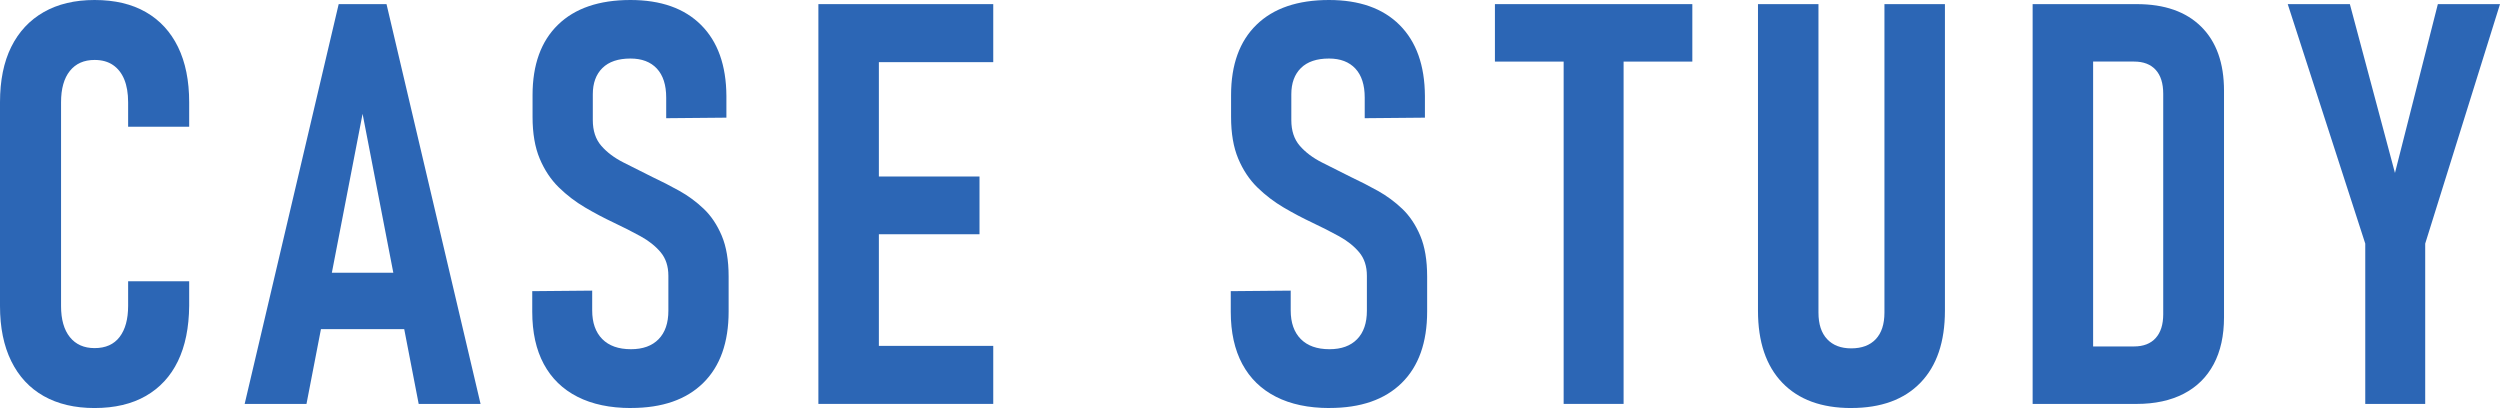 <?xml version="1.0" encoding="UTF-8"?><svg id="_レイヤー_2" xmlns="http://www.w3.org/2000/svg" viewBox="0 0 106.554 17.391"><defs><style>.cls-1{fill:#2c66b5;}</style></defs><g id="img"><path class="cls-1" d="M4.031,17.391c-.844,0-1.566-.17-2.168-.51-.602-.34-1.062-.836-1.383-1.488s-.48-1.435-.48-2.35V4.359c0-.93.16-1.717.48-2.361S1.262.859,1.863.516c.602-.344,1.324-.516,2.168-.516.859,0,1.588.172,2.186.516s1.055.84,1.371,1.488.475,1.434.475,2.356v1.043h-2.602v-1.043c0-.383-.055-.707-.164-.973s-.27-.471-.48-.615-.473-.217-.785-.217c-.453,0-.805.156-1.055.469s-.375.758-.375,1.336v8.684c0,.57.125,1.012.375,1.324s.602.469,1.055.469c.469,0,.824-.158,1.066-.475s.363-.76.363-1.33v-1.043h2.602v1.043c-.008.93-.168,1.717-.48,2.361s-.768,1.139-1.365,1.482-1.326.516-2.186.516Z"/><path class="cls-1" d="M10.428,17.215L14.435.176h2.039l4.008,17.039h-2.637l-2.391-12.363-2.391,12.363h-2.637ZM13.076,14.027v-2.402h4.852v2.402h-4.852Z"/><path class="cls-1" d="M26.891,17.391c-.891,0-1.65-.16-2.279-.48s-1.107-.785-1.435-1.395-.492-1.352-.492-2.227v-.879l2.555-.023v.844c0,.523.143.93.428,1.219s.693.434,1.225.434c.508,0,.9-.143,1.178-.428s.416-.69.416-1.213v-1.488c0-.406-.109-.74-.328-1.002s-.506-.49-.861-.685-.74-.391-1.154-.586c-.398-.188-.801-.4-1.207-.639s-.779-.523-1.119-.856-.611-.74-.815-1.225-.305-1.078-.305-1.781v-.926c0-1.297.361-2.297,1.084-3s1.752-1.055,3.088-1.055c1.297,0,2.301.355,3.012,1.066s1.07,1.719,1.078,3.023v.926l-2.566.023v-.879c0-.539-.133-.951-.398-1.236s-.641-.428-1.125-.428c-.523,0-.922.135-1.195.404s-.41.643-.41,1.119v1.102c0,.453.121.818.363,1.096s.557.514.943.709.799.402,1.236.621c.383.18.764.375,1.143.586s.727.467,1.043.768.572.684.768,1.148.293,1.045.293,1.74v1.488c0,1.32-.361,2.336-1.084,3.047s-1.748,1.066-3.076,1.066Z"/><path class="cls-1" d="M34.881,17.215V.176h2.578v17.039h-2.578ZM36.111,2.648V.176h6.223v2.473h-6.223ZM36.111,9.984v-2.461h5.637v2.461h-5.637ZM36.111,17.215v-2.473h6.223v2.473h-6.223Z"/><path class="cls-1" d="M56.663,17.391c-.891,0-1.65-.16-2.279-.48s-1.107-.785-1.435-1.395-.492-1.352-.492-2.227v-.879l2.555-.023v.844c0,.523.143.93.428,1.219s.693.434,1.225.434c.508,0,.9-.143,1.178-.428s.416-.69.416-1.213v-1.488c0-.406-.109-.74-.328-1.002s-.506-.49-.861-.685-.74-.391-1.154-.586c-.398-.188-.801-.4-1.207-.639s-.779-.523-1.119-.856-.611-.74-.815-1.225-.305-1.078-.305-1.781v-.926c0-1.297.361-2.297,1.084-3s1.752-1.055,3.088-1.055c1.297,0,2.301.355,3.012,1.066s1.07,1.719,1.078,3.023v.926l-2.566.023v-.879c0-.539-.133-.951-.398-1.236s-.641-.428-1.125-.428c-.523,0-.922.135-1.195.404s-.41.643-.41,1.119v1.102c0,.453.121.818.363,1.096s.557.514.943.709.799.402,1.236.621c.383.18.764.375,1.143.586s.727.467,1.043.768.572.684.768,1.148.293,1.045.293,1.74v1.488c0,1.32-.361,2.336-1.084,3.047s-1.748,1.066-3.076,1.066Z"/><path class="cls-1" d="M63.716,2.625V.176h8.414v2.449h-8.414ZM66.645,17.215V1.582h2.555v15.633h-2.555Z"/><path class="cls-1" d="M78.901,17.391c-1.266,0-2.244-.359-2.936-1.078s-1.037-1.742-1.037-3.07V.176h2.578v13.148c0,.492.123.869.369,1.131s.588.393,1.025.393c.453,0,.803-.131,1.049-.393s.369-.639.369-1.131V.176h2.578v13.066c0,1.328-.348,2.352-1.043,3.07s-1.68,1.078-2.953,1.078Z"/><path class="cls-1" d="M86.634,17.215V.176h2.578v17.039h-2.578ZM88.31,17.215v-2.449h2.648c.398,0,.705-.119.92-.357s.322-.576.322-1.014V3.996c0-.445-.107-.785-.322-1.02s-.521-.352-.92-.352h-2.648V.176h2.766c1.18,0,2.094.32,2.742.961s.973,1.551.973,2.731v9.656c0,.781-.146,1.447-.44,1.998s-.719.971-1.277,1.26-1.228.434-2.01.434h-2.754Z"/><path class="cls-1" d="M106.554.176l-3.188,10.207v6.832h-2.555v-6.832L97.507.176h2.648l1.922,7.195,1.828-7.195h2.648Z"/></g></svg>